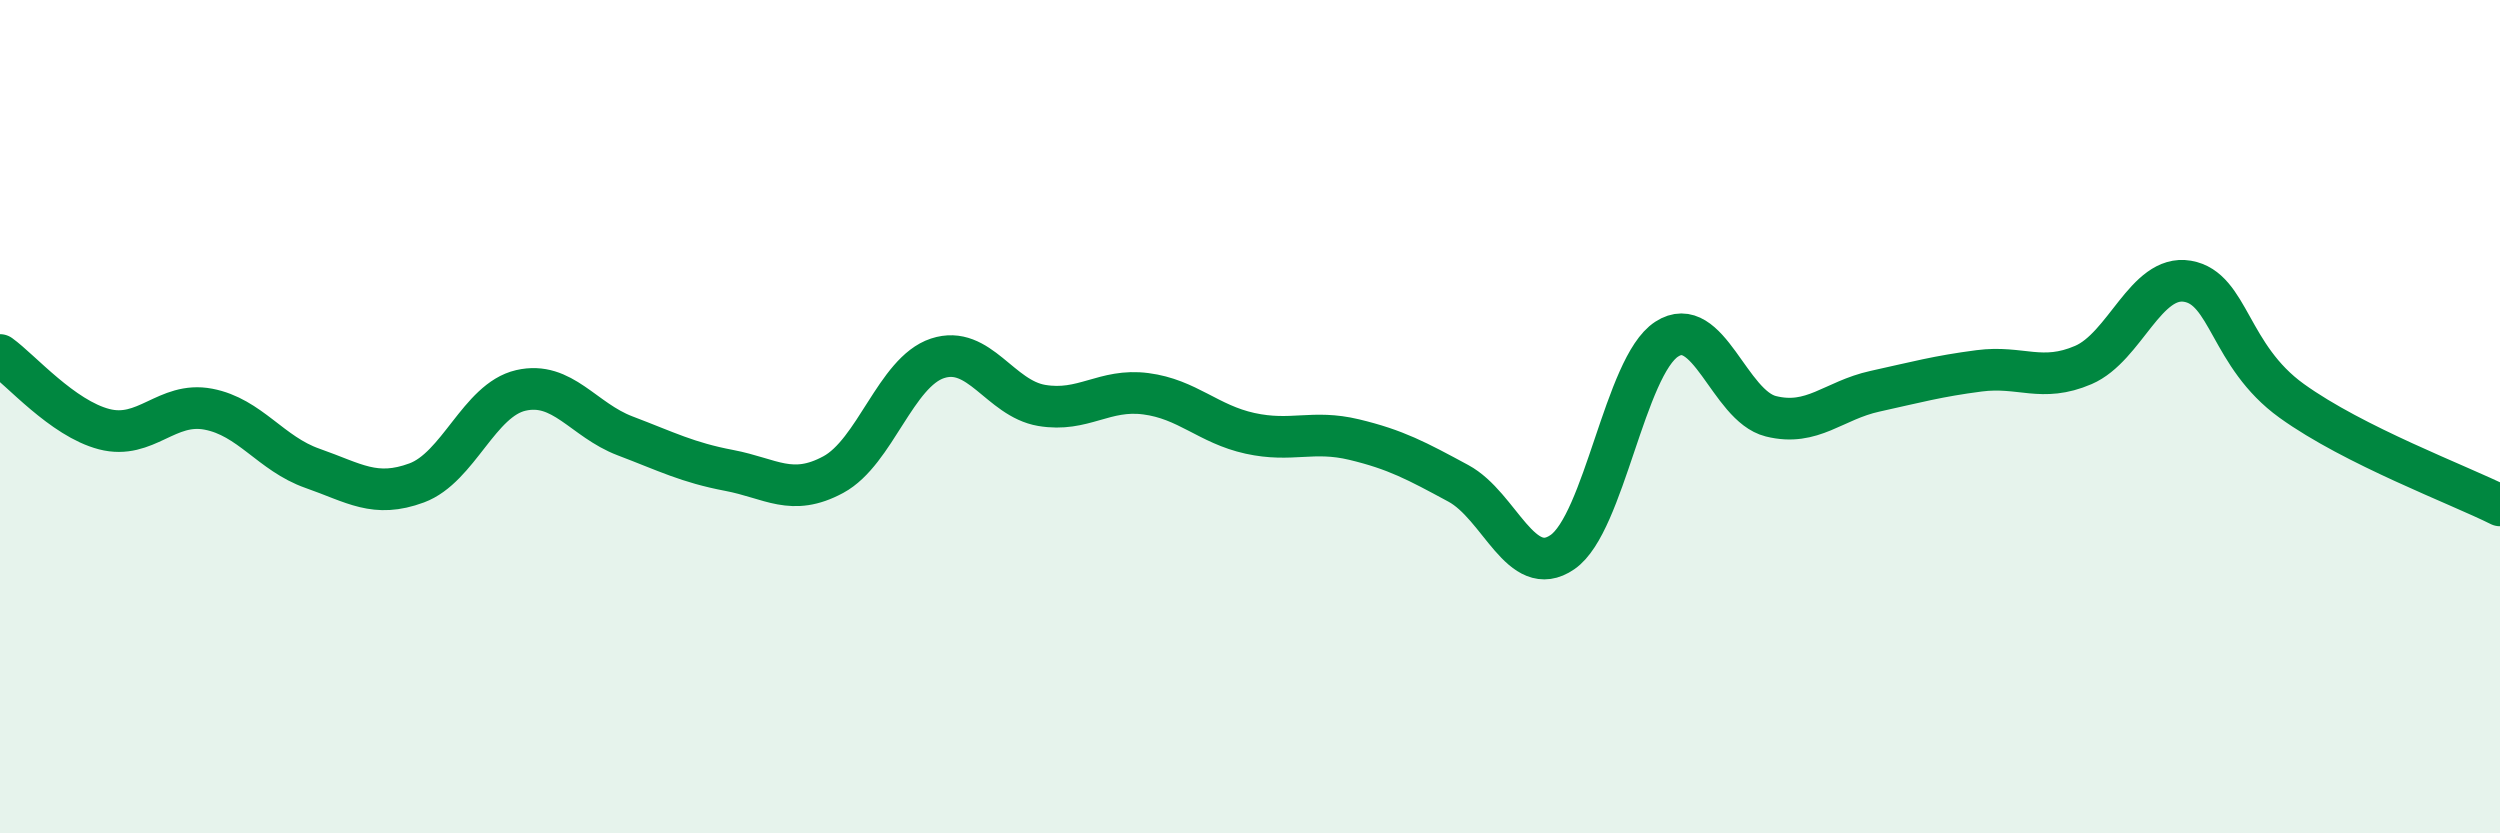 
    <svg width="60" height="20" viewBox="0 0 60 20" xmlns="http://www.w3.org/2000/svg">
      <path
        d="M 0,8.52 C 0.5,8.88 1.5,10.04 2.5,10.3 C 3.5,10.56 4,9.63 5,9.82 C 6,10.01 6.5,10.89 7.5,11.24 C 8.5,11.59 9,11.96 10,11.59 C 11,11.22 11.5,9.6 12.5,9.37 C 13.5,9.14 14,10.08 15,10.46 C 16,10.84 16.5,11.1 17.5,11.29 C 18.5,11.48 19,11.93 20,11.39 C 21,10.85 21.5,8.93 22.5,8.6 C 23.5,8.27 24,9.56 25,9.73 C 26,9.9 26.5,9.32 27.5,9.45 C 28.5,9.58 29,10.18 30,10.4 C 31,10.62 31.5,10.31 32.5,10.55 C 33.5,10.79 34,11.06 35,11.6 C 36,12.14 36.5,13.94 37.5,13.25 C 38.5,12.56 39,8.79 40,8.14 C 41,7.49 41.5,9.74 42.5,9.99 C 43.5,10.24 44,9.61 45,9.39 C 46,9.17 46.5,9.03 47.5,8.9 C 48.5,8.77 49,9.19 50,8.76 C 51,8.33 51.5,6.58 52.5,6.75 C 53.5,6.92 53.5,8.54 55,9.62 C 56.5,10.7 59,11.63 60,12.13L60 20L0 20Z"
        fill="#008740"
        opacity="0.1"
        stroke-linecap="round"
        stroke-linejoin="round"
      />
      <path
        d="M 0,8.52 C 0.5,8.88 1.5,10.04 2.5,10.3 C 3.5,10.56 4,9.63 5,9.82 C 6,10.01 6.5,10.89 7.5,11.24 C 8.5,11.59 9,11.96 10,11.59 C 11,11.22 11.5,9.6 12.5,9.37 C 13.5,9.14 14,10.08 15,10.46 C 16,10.84 16.5,11.1 17.5,11.29 C 18.5,11.48 19,11.93 20,11.39 C 21,10.85 21.5,8.93 22.5,8.6 C 23.5,8.27 24,9.56 25,9.73 C 26,9.9 26.5,9.32 27.5,9.45 C 28.5,9.58 29,10.18 30,10.4 C 31,10.62 31.5,10.31 32.5,10.55 C 33.5,10.79 34,11.06 35,11.6 C 36,12.14 36.5,13.94 37.5,13.25 C 38.5,12.56 39,8.79 40,8.14 C 41,7.49 41.5,9.74 42.5,9.99 C 43.5,10.24 44,9.61 45,9.39 C 46,9.17 46.5,9.03 47.5,8.9 C 48.5,8.77 49,9.19 50,8.76 C 51,8.33 51.5,6.58 52.5,6.75 C 53.5,6.92 53.5,8.54 55,9.62 C 56.5,10.7 59,11.63 60,12.13"
        stroke="#008740"
        stroke-width="1"
        fill="none"
        stroke-linecap="round"
        stroke-linejoin="round"
      />
    </svg>
  